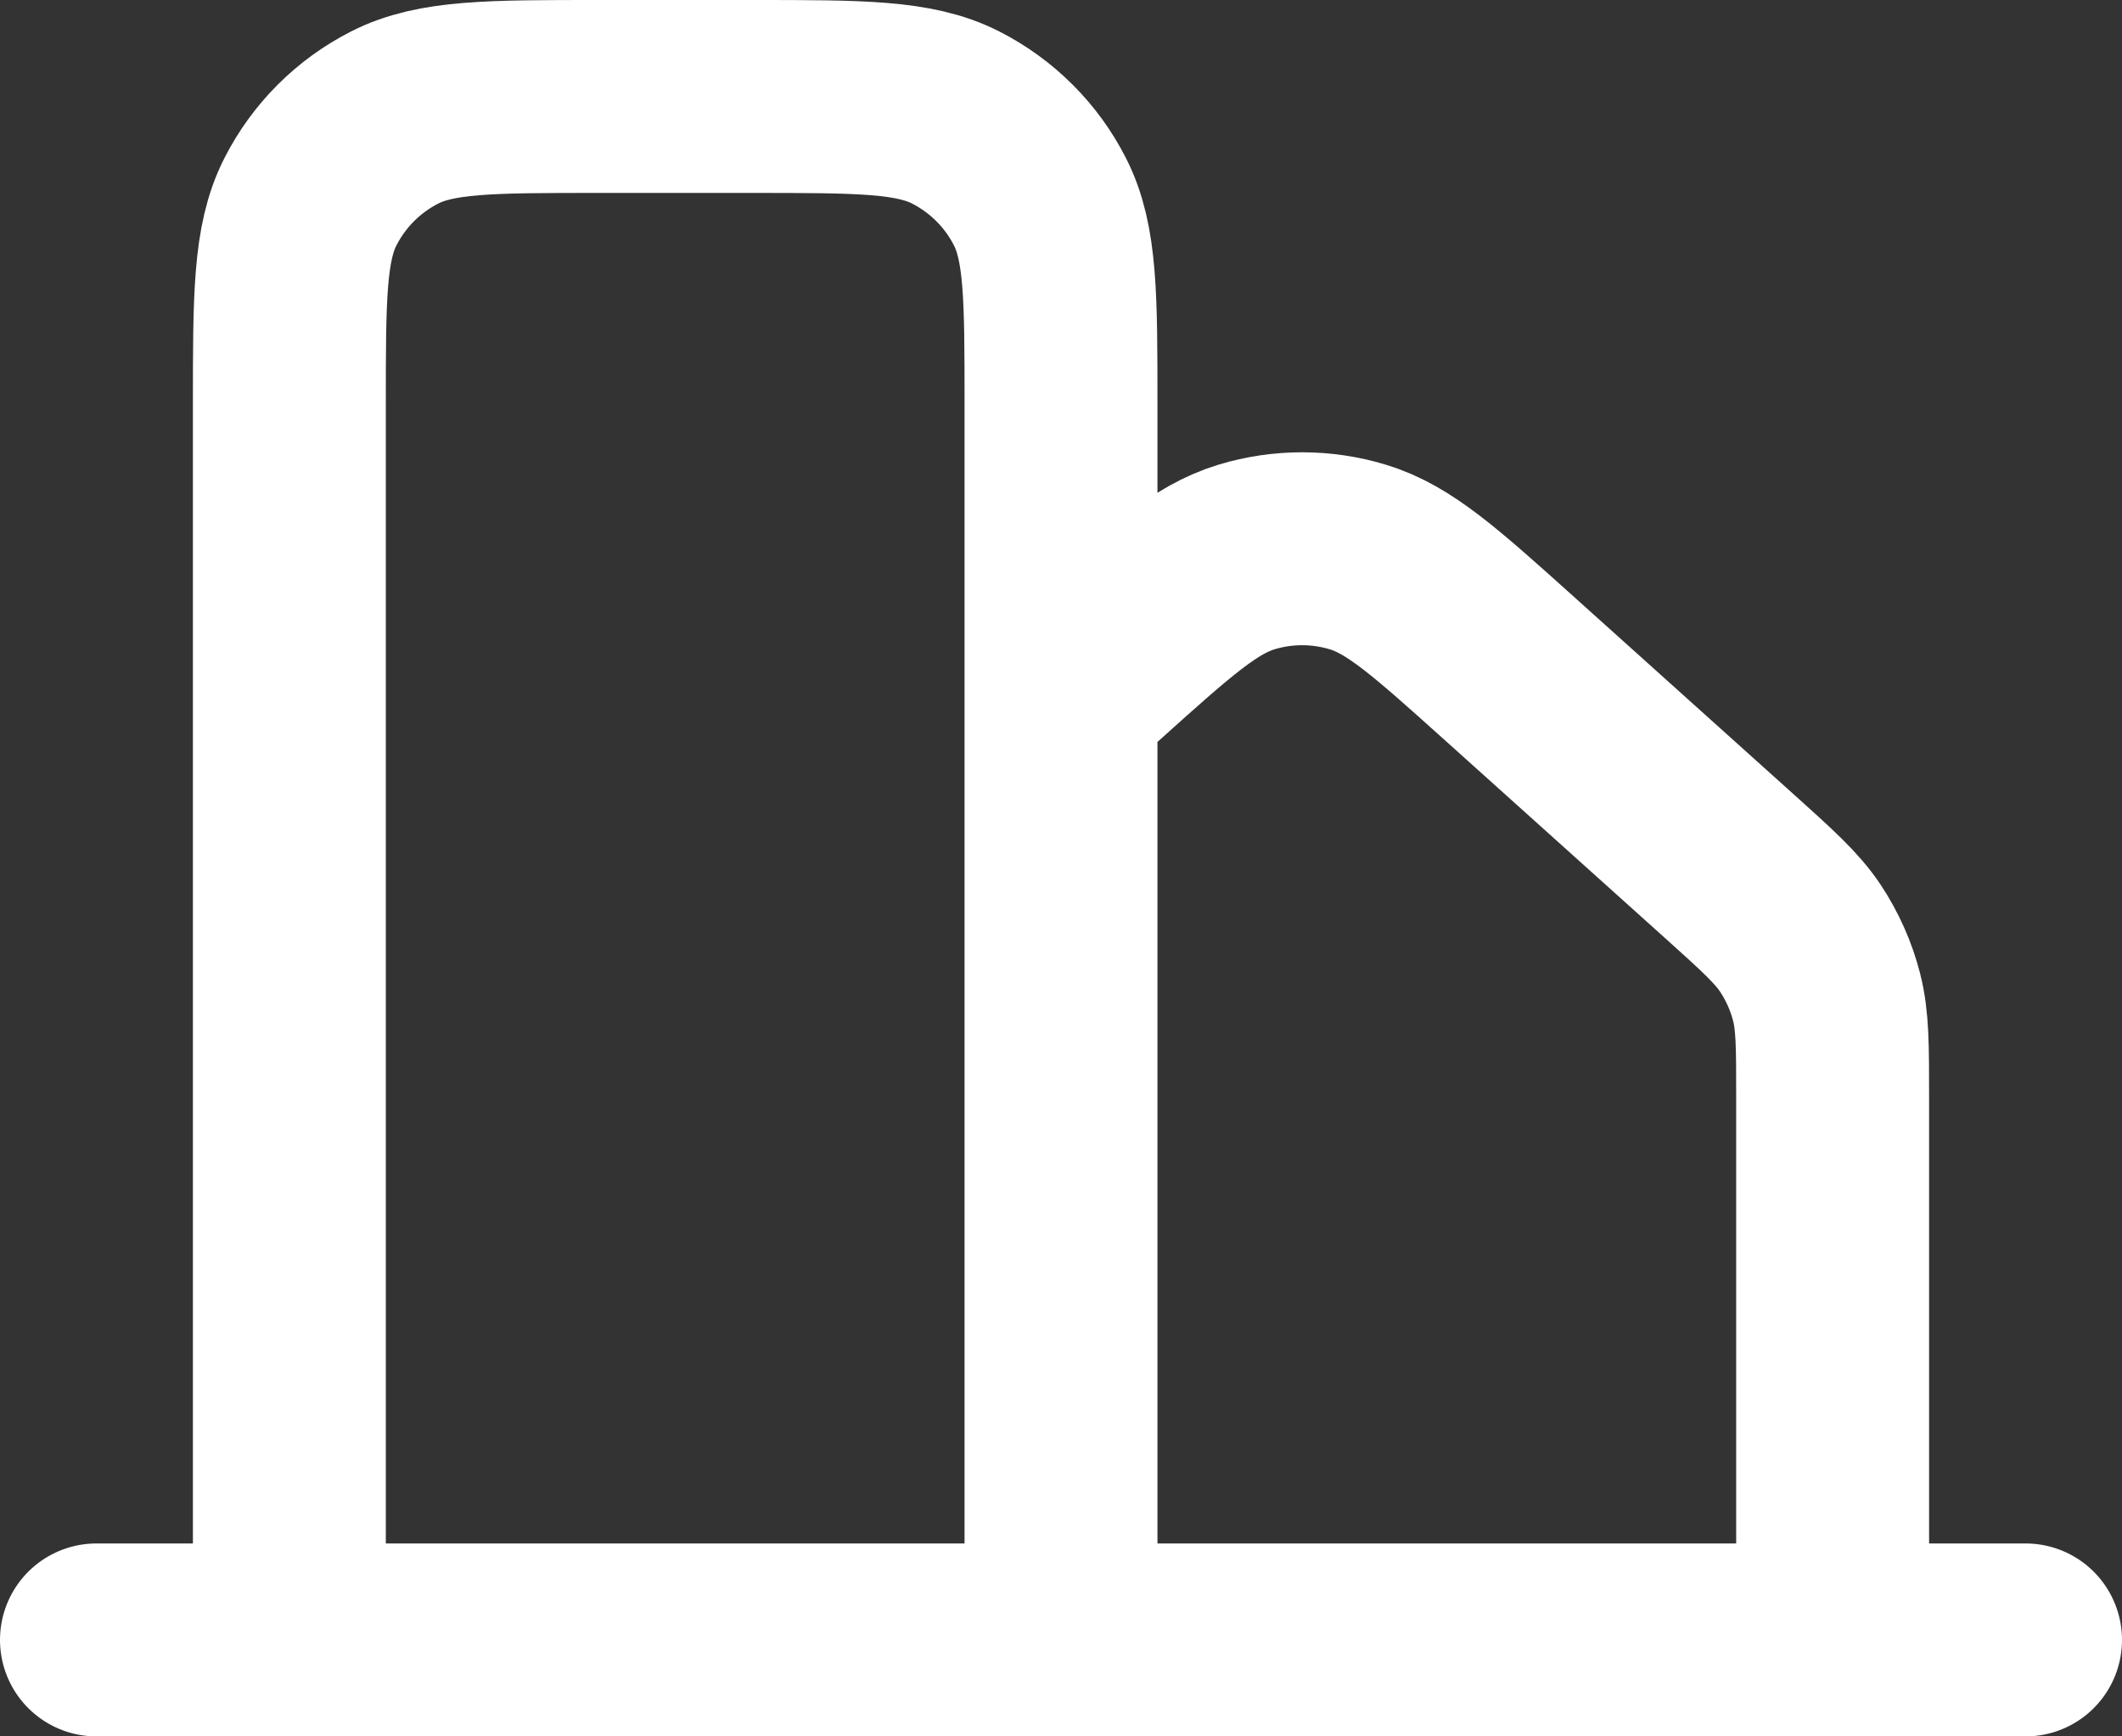 <svg width="22" height="18" viewBox="0 0 22 18" fill="none" xmlns="http://www.w3.org/2000/svg">
<rect x="0" y="0" width="22" height="18" fill="#333333" stroke="none"/>
<path d="M1 17H3M3 17H11M3 17V4.2C3 3.08 3 2.52 3.218 2.092C3.41 1.715 3.715 1.41 4.092 1.218C4.52 1 5.08 1 6.2 1H7.8C8.92 1 9.48 1 9.908 1.218C10.284 1.41 10.591 1.715 10.782 2.092C11 2.519 11 3.079 11 4.197V7.246M11 17H19M11 17V7.246M19 17H21M19 17V11.368C19 10.843 19 10.58 18.937 10.335C18.881 10.118 18.789 9.912 18.665 9.725C18.524 9.515 18.329 9.339 17.939 8.988L15.639 6.921C14.883 6.242 14.505 5.903 14.077 5.774C13.701 5.66 13.299 5.66 12.923 5.774C12.495 5.903 12.117 6.242 11.361 6.921L11 7.246" stroke="white" stroke-width="2" stroke-linecap="round" stroke-linejoin="round"/>
</svg>

